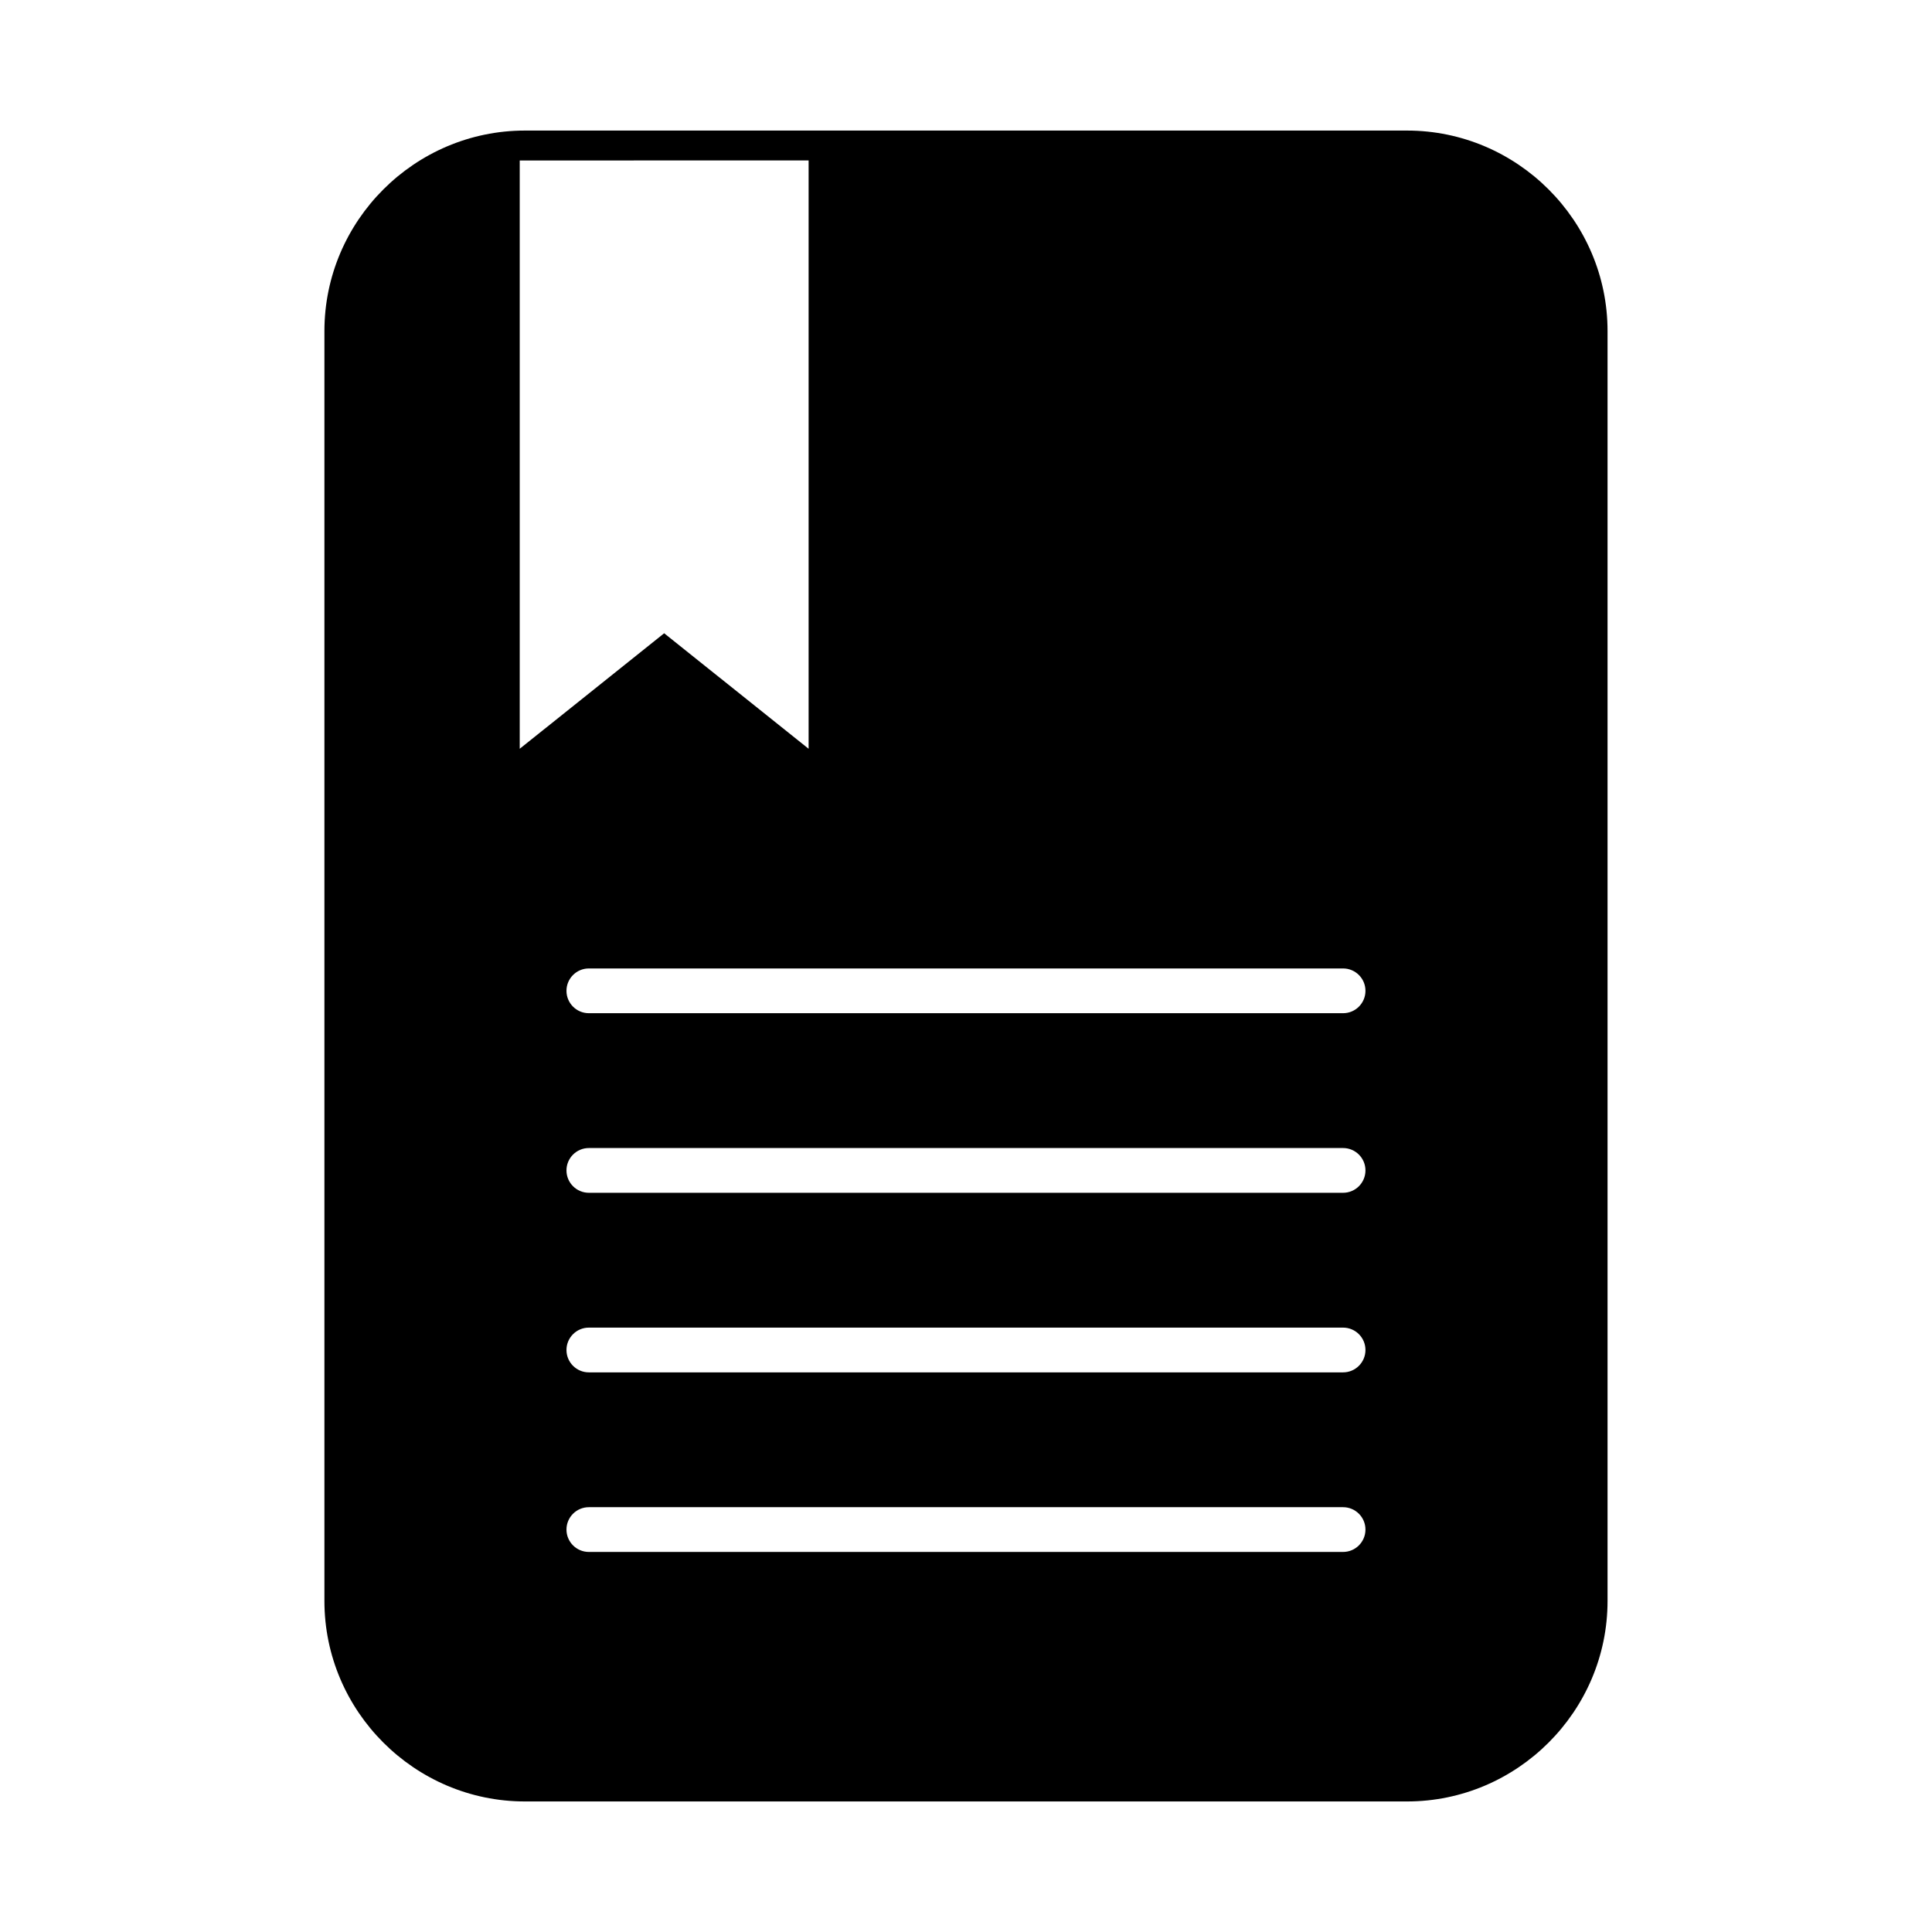 <?xml version="1.0" encoding="UTF-8"?>
<!-- Uploaded to: ICON Repo, www.svgrepo.com, Generator: ICON Repo Mixer Tools -->
<svg fill="#000000" width="800px" height="800px" version="1.1" viewBox="144 144 512 512" xmlns="http://www.w3.org/2000/svg">
 <path d="m283.11 178.6h233.77c29.227 0 53.137 23.91 53.137 53.137v336.53c0 29.227-23.91 53.137-53.137 53.137h-233.77c-29.227 0-53.137-23.91-53.137-53.137v-336.53c0-29.227 23.91-53.137 53.137-53.137zm216.82 376.68c3.273 0 5.93-2.656 5.93-5.93 0-3.273-2.656-5.93-5.93-5.93h-199.88c-3.273 0-5.93 2.656-5.93 5.93 0 3.273 2.656 5.93 5.93 5.93zm0-142.77c3.273 0 5.93-2.656 5.93-5.93 0-3.277-2.656-5.93-5.93-5.93h-199.88c-3.273 0-5.93 2.656-5.93 5.93 0 3.273 2.656 5.93 5.93 5.93zm0 47.59c3.273 0 5.93-2.656 5.93-5.93 0-3.273-2.656-5.93-5.93-5.93h-199.88c-3.273 0-5.93 2.656-5.93 5.93 0 3.273 2.656 5.93 5.93 5.93zm0 47.59c3.273 0 5.93-2.656 5.93-5.93 0-3.273-2.656-5.93-5.93-5.93h-199.88c-3.273 0-5.93 2.656-5.93 5.93 0 3.273 2.656 5.93 5.93 5.93zm-141.64-321.18v155.92l-38.277-30.609-38.281 30.609v-155.9z" fill-rule="evenodd"/>
</svg>